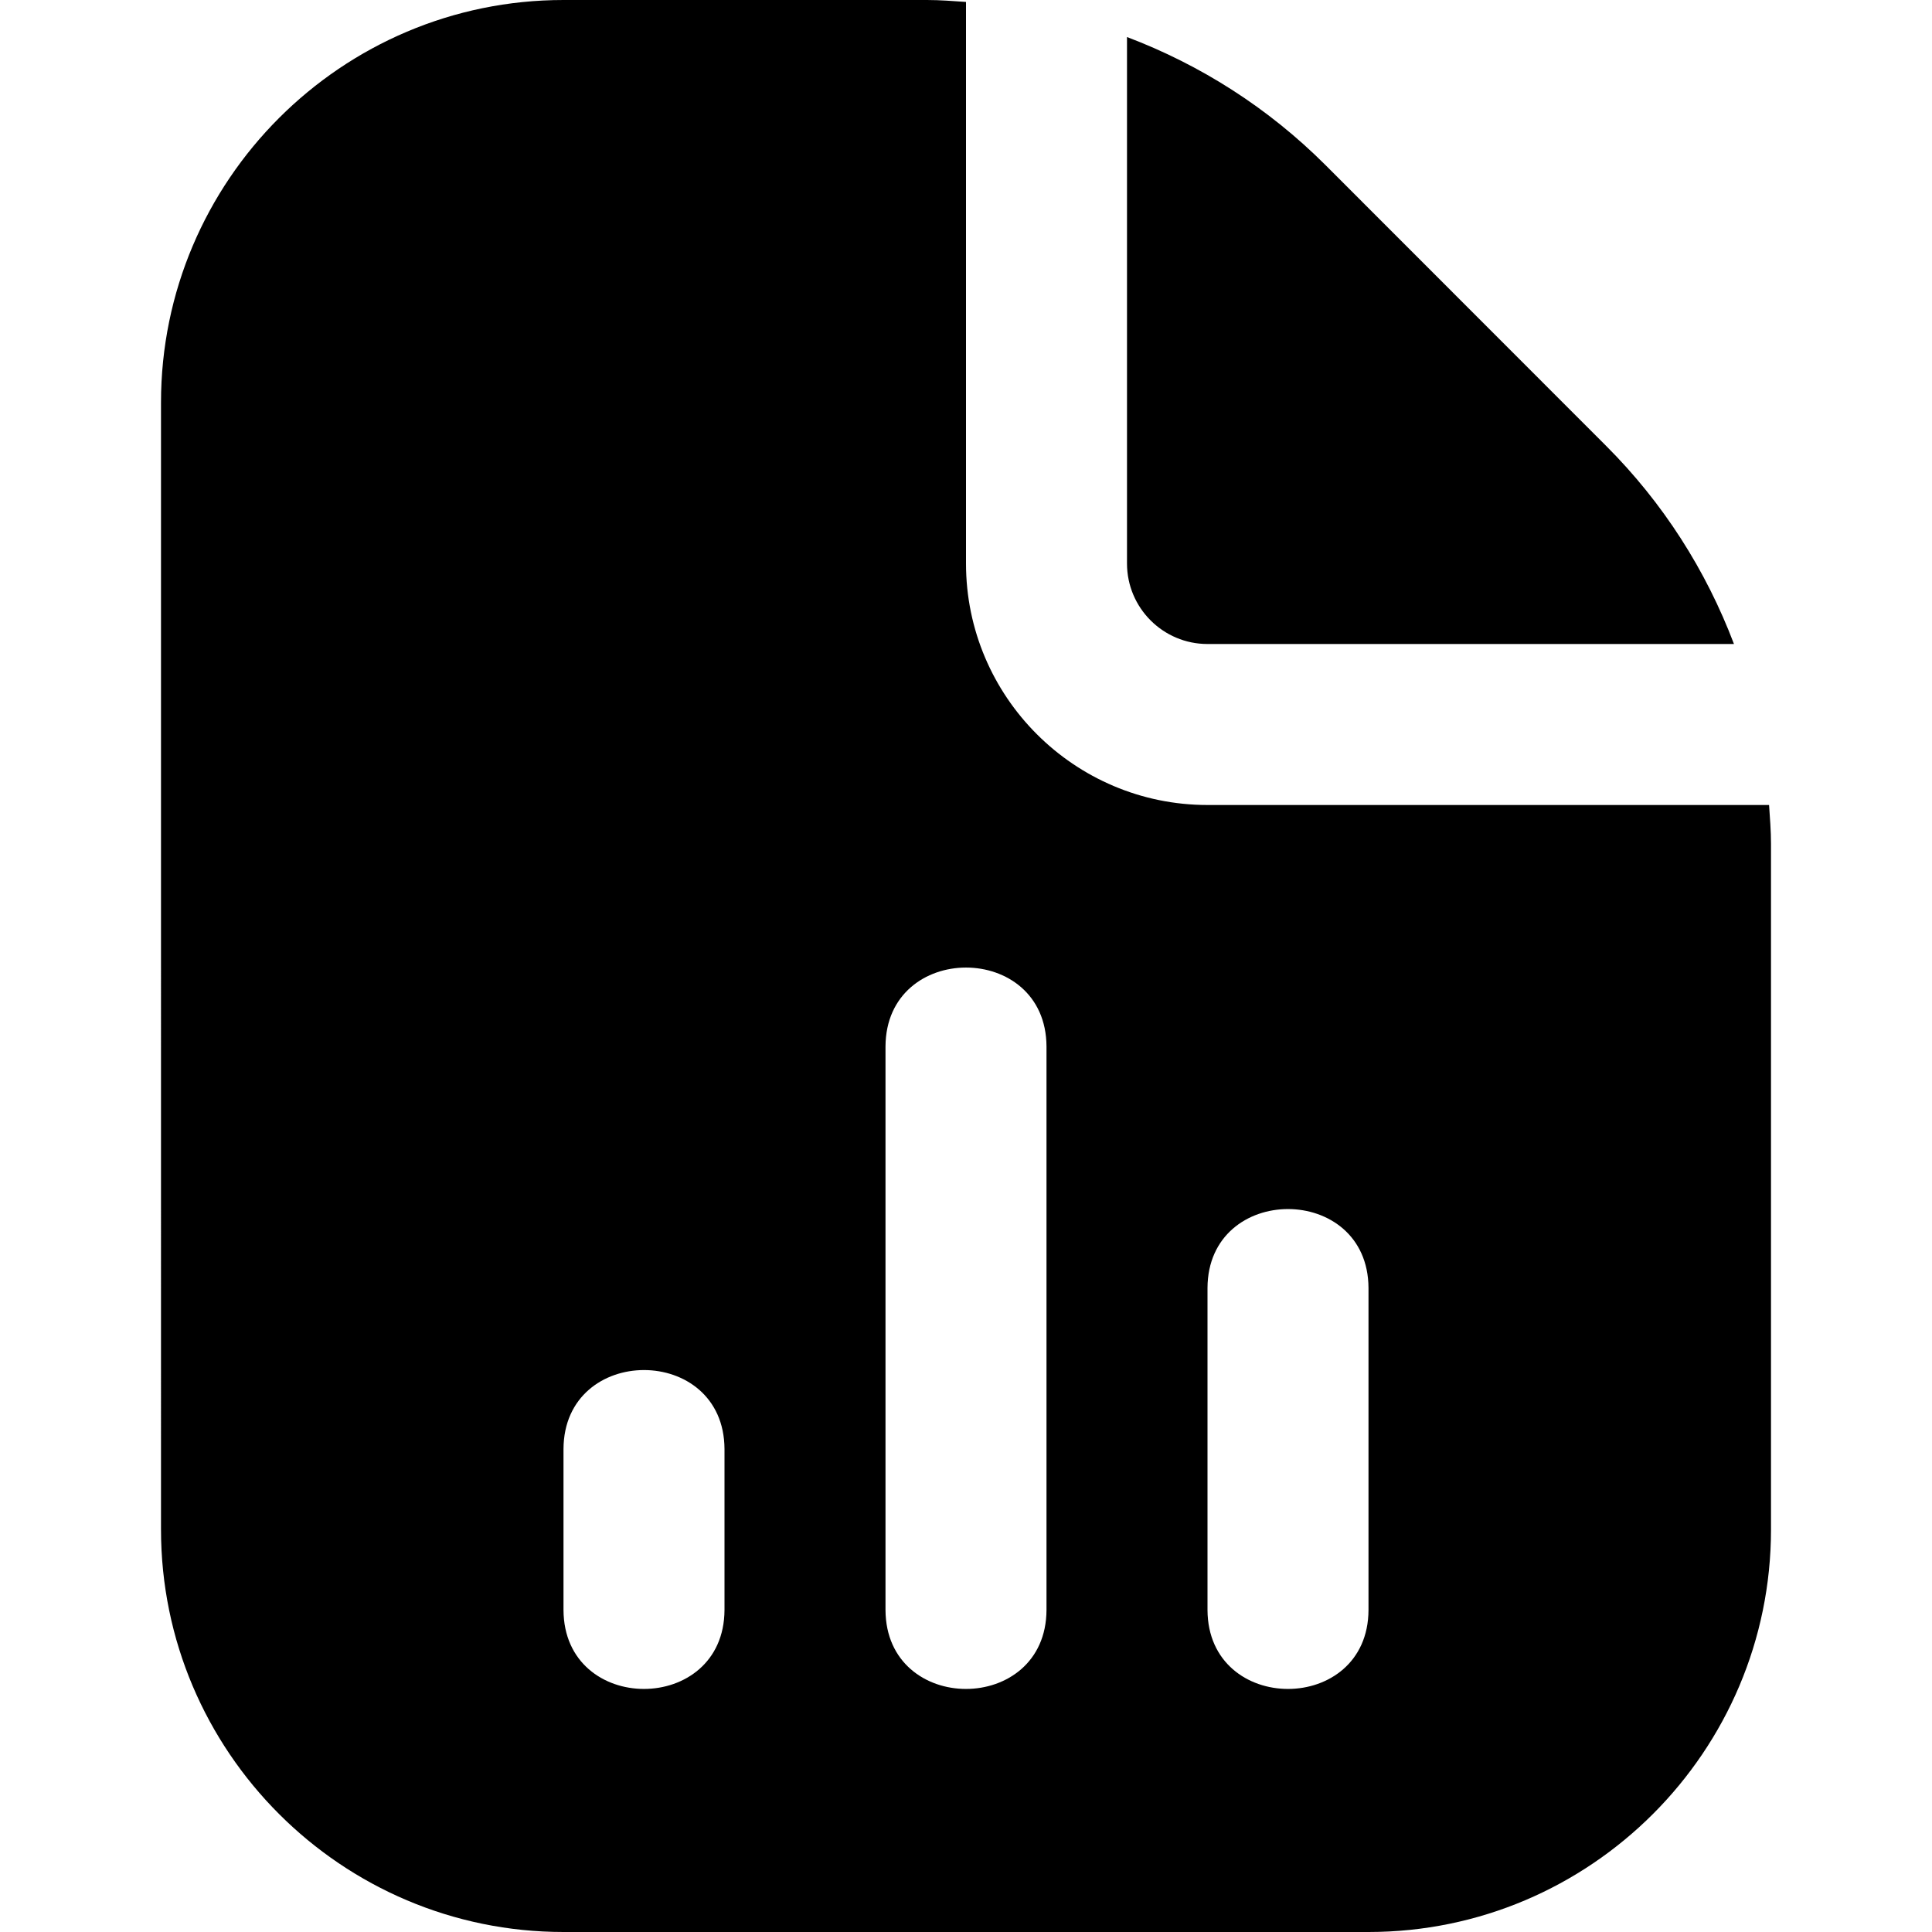 <?xml version="1.0" encoding="UTF-8"?>
<svg xmlns="http://www.w3.org/2000/svg" id="Layer_1" data-name="Layer 1" viewBox="0 0 24 24" width="512" height="512"><path d="M14,7V.46c.913,.346,1.753,.879,2.465,1.59l3.484,3.486c.712,.711,1.245,1.551,1.591,2.464h-6.54c-.552,0-1-.449-1-1Zm8,3.485v8.515c0,2.757-2.243,5-5,5H7c-2.757,0-5-2.243-5-5V5C2,2.243,4.243,0,7,0h4.515c.163,0,.324,.013,.485,.024V7c0,1.654,1.346,3,3,3h6.976c.011,.161,.024,.322,.024,.485Zm-13,7.515c-.006-1.308-1.994-1.307-2,0v2c.006,1.308,1.994,1.307,2,0v-2Zm4-5c-.006-1.308-1.994-1.307-2,0v7c.006,1.308,1.994,1.307,2,0v-7Zm4,3c-.006-1.308-1.995-1.307-2,0v4c.006,1.308,1.995,1.307,2,0v-4Z"/></svg>
